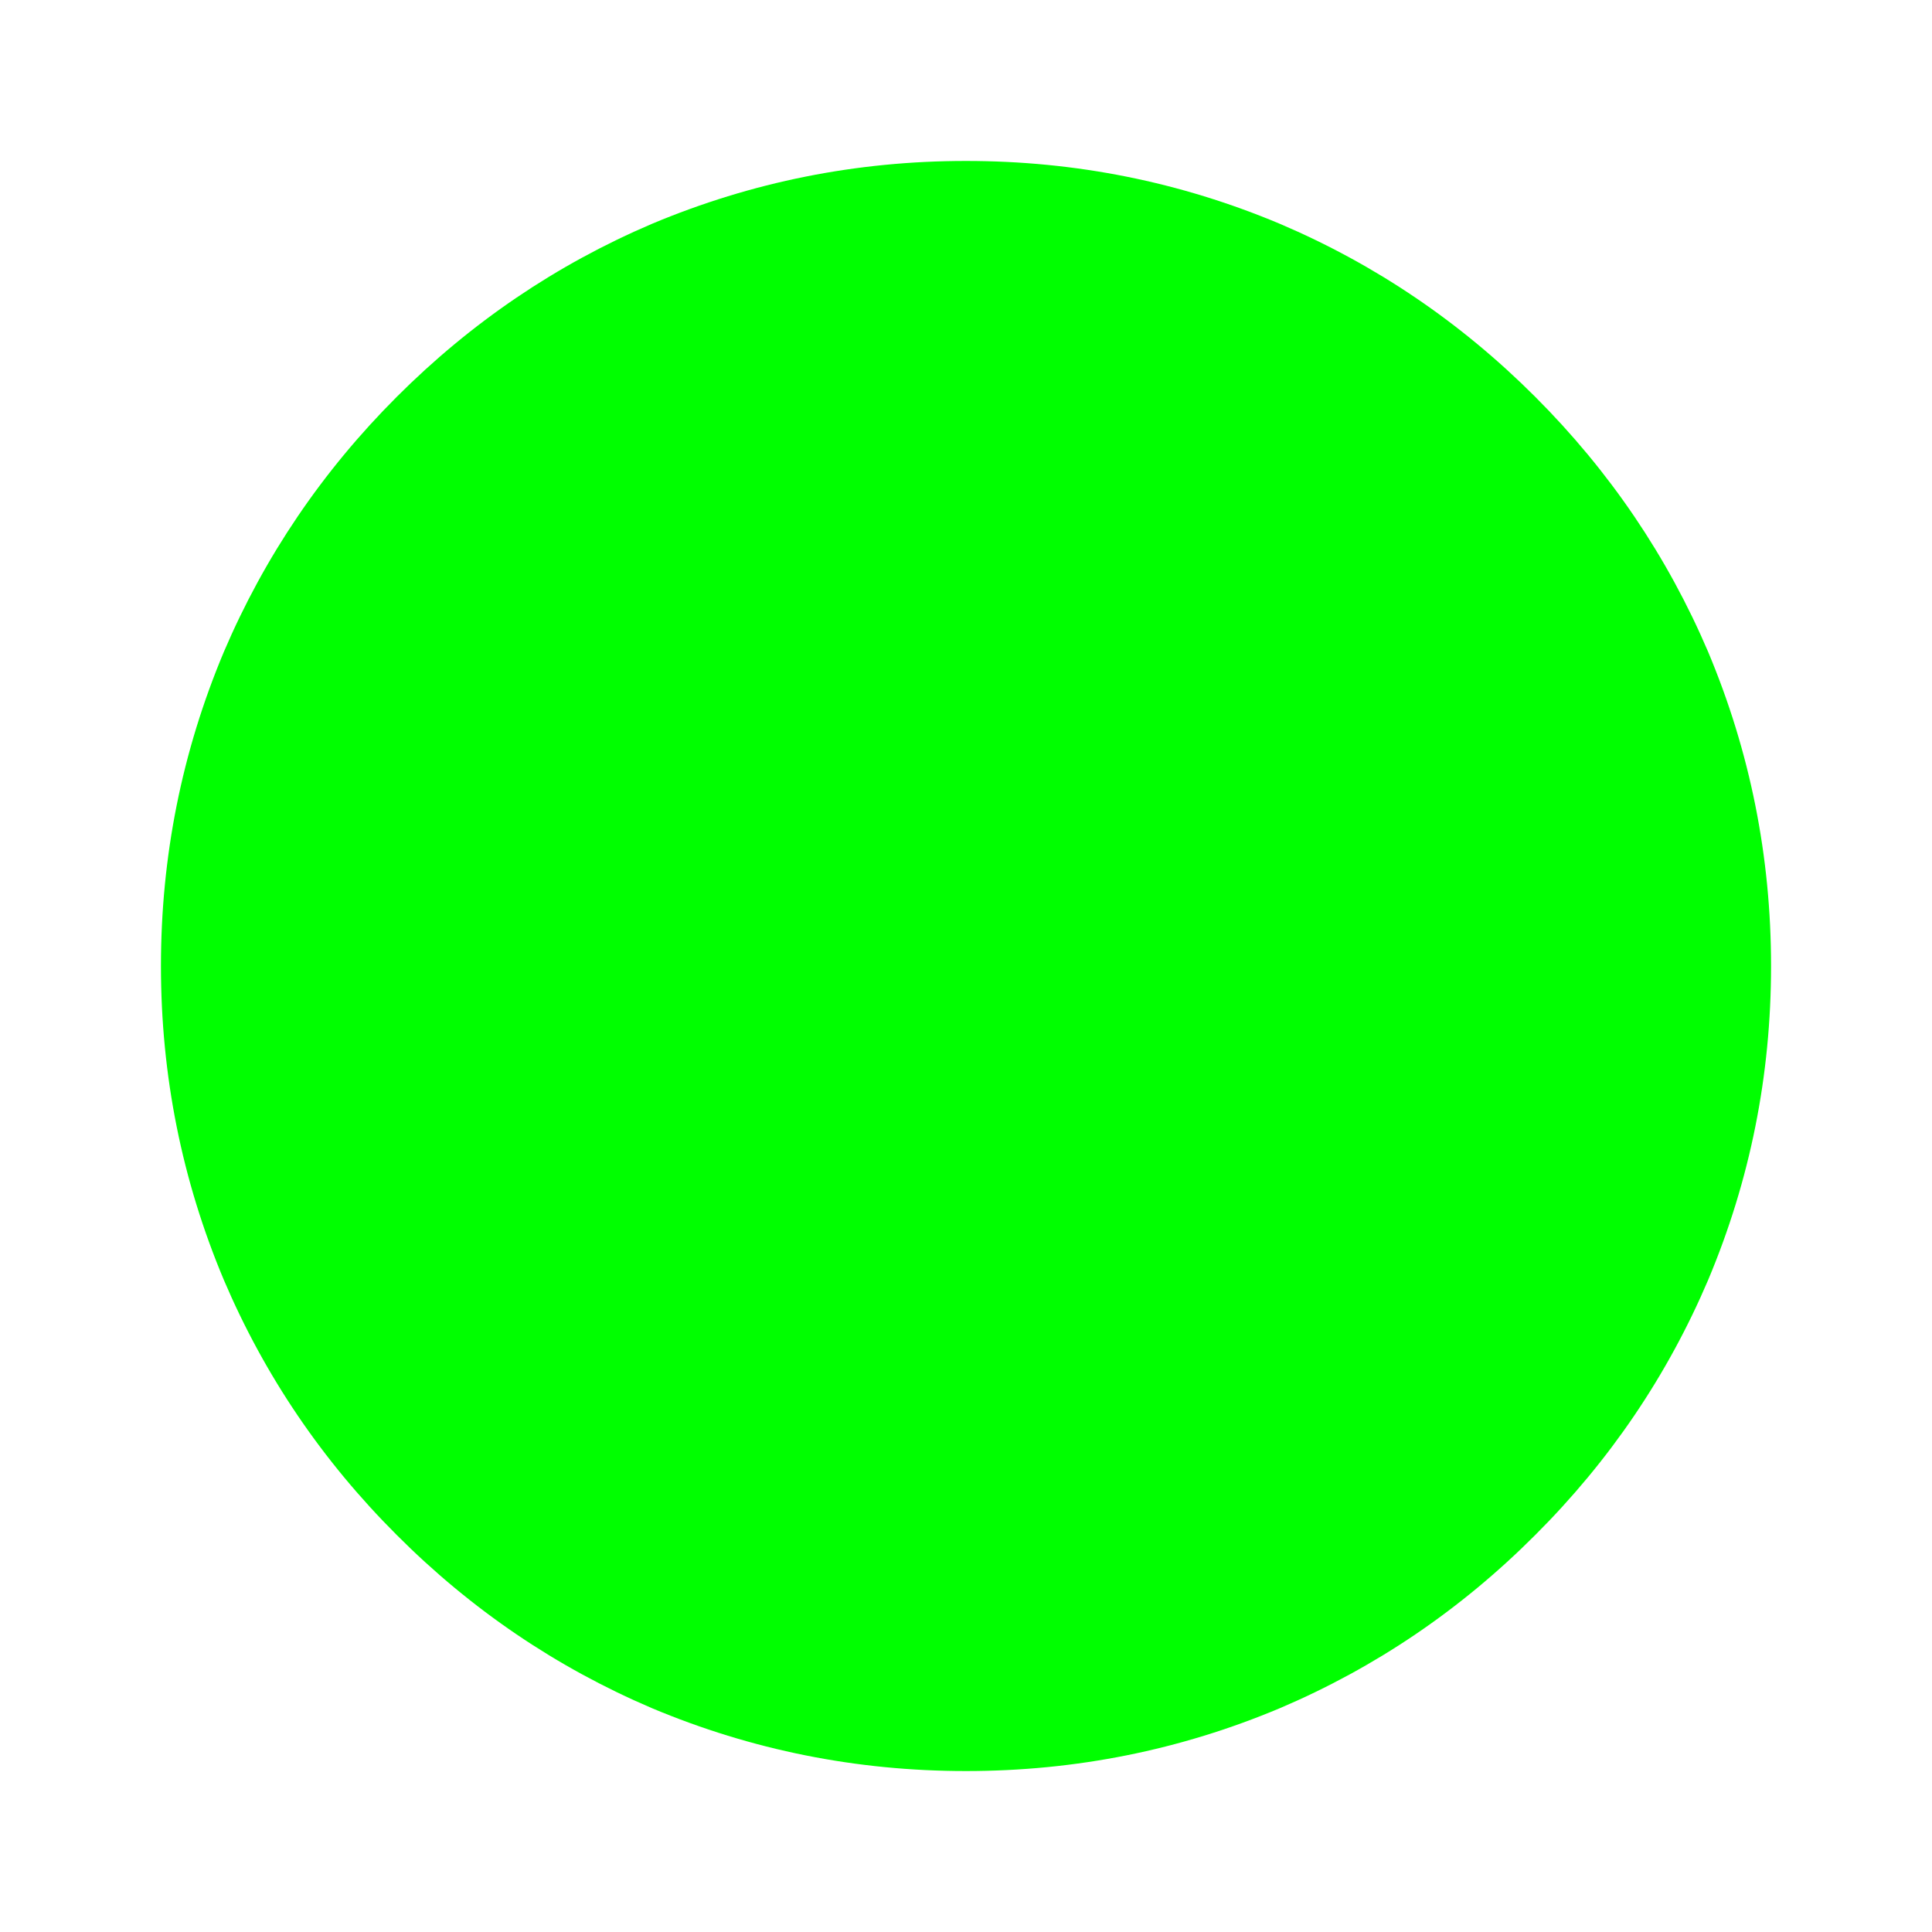 <svg width="13" height="13" viewBox="0 0 13 13" fill="none" xmlns="http://www.w3.org/2000/svg">
<g id="Icon">
<path id="Vector" d="M6.5 11.917C7.237 11.917 7.941 11.776 8.612 11.494C9.255 11.22 9.828 10.832 10.33 10.329C10.832 9.828 11.22 9.255 11.494 8.612C11.776 7.941 11.917 7.237 11.917 6.5C11.917 5.763 11.776 5.059 11.494 4.387C11.22 3.745 10.832 3.172 10.33 2.67C9.828 2.168 9.255 1.78 8.612 1.506C7.941 1.224 7.237 1.083 6.5 1.083C5.763 1.083 5.059 1.224 4.387 1.506C3.745 1.78 3.172 2.168 2.67 2.67C2.168 3.172 1.78 3.745 1.506 4.387C1.224 5.059 1.083 5.763 1.083 6.5C1.083 7.237 1.224 7.941 1.506 8.612C1.78 9.255 2.168 9.828 2.67 10.329C3.172 10.832 3.745 11.22 4.387 11.494C5.059 11.776 5.763 11.917 6.5 11.917Z" fill="#00FF00"/>
</g>
</svg>
